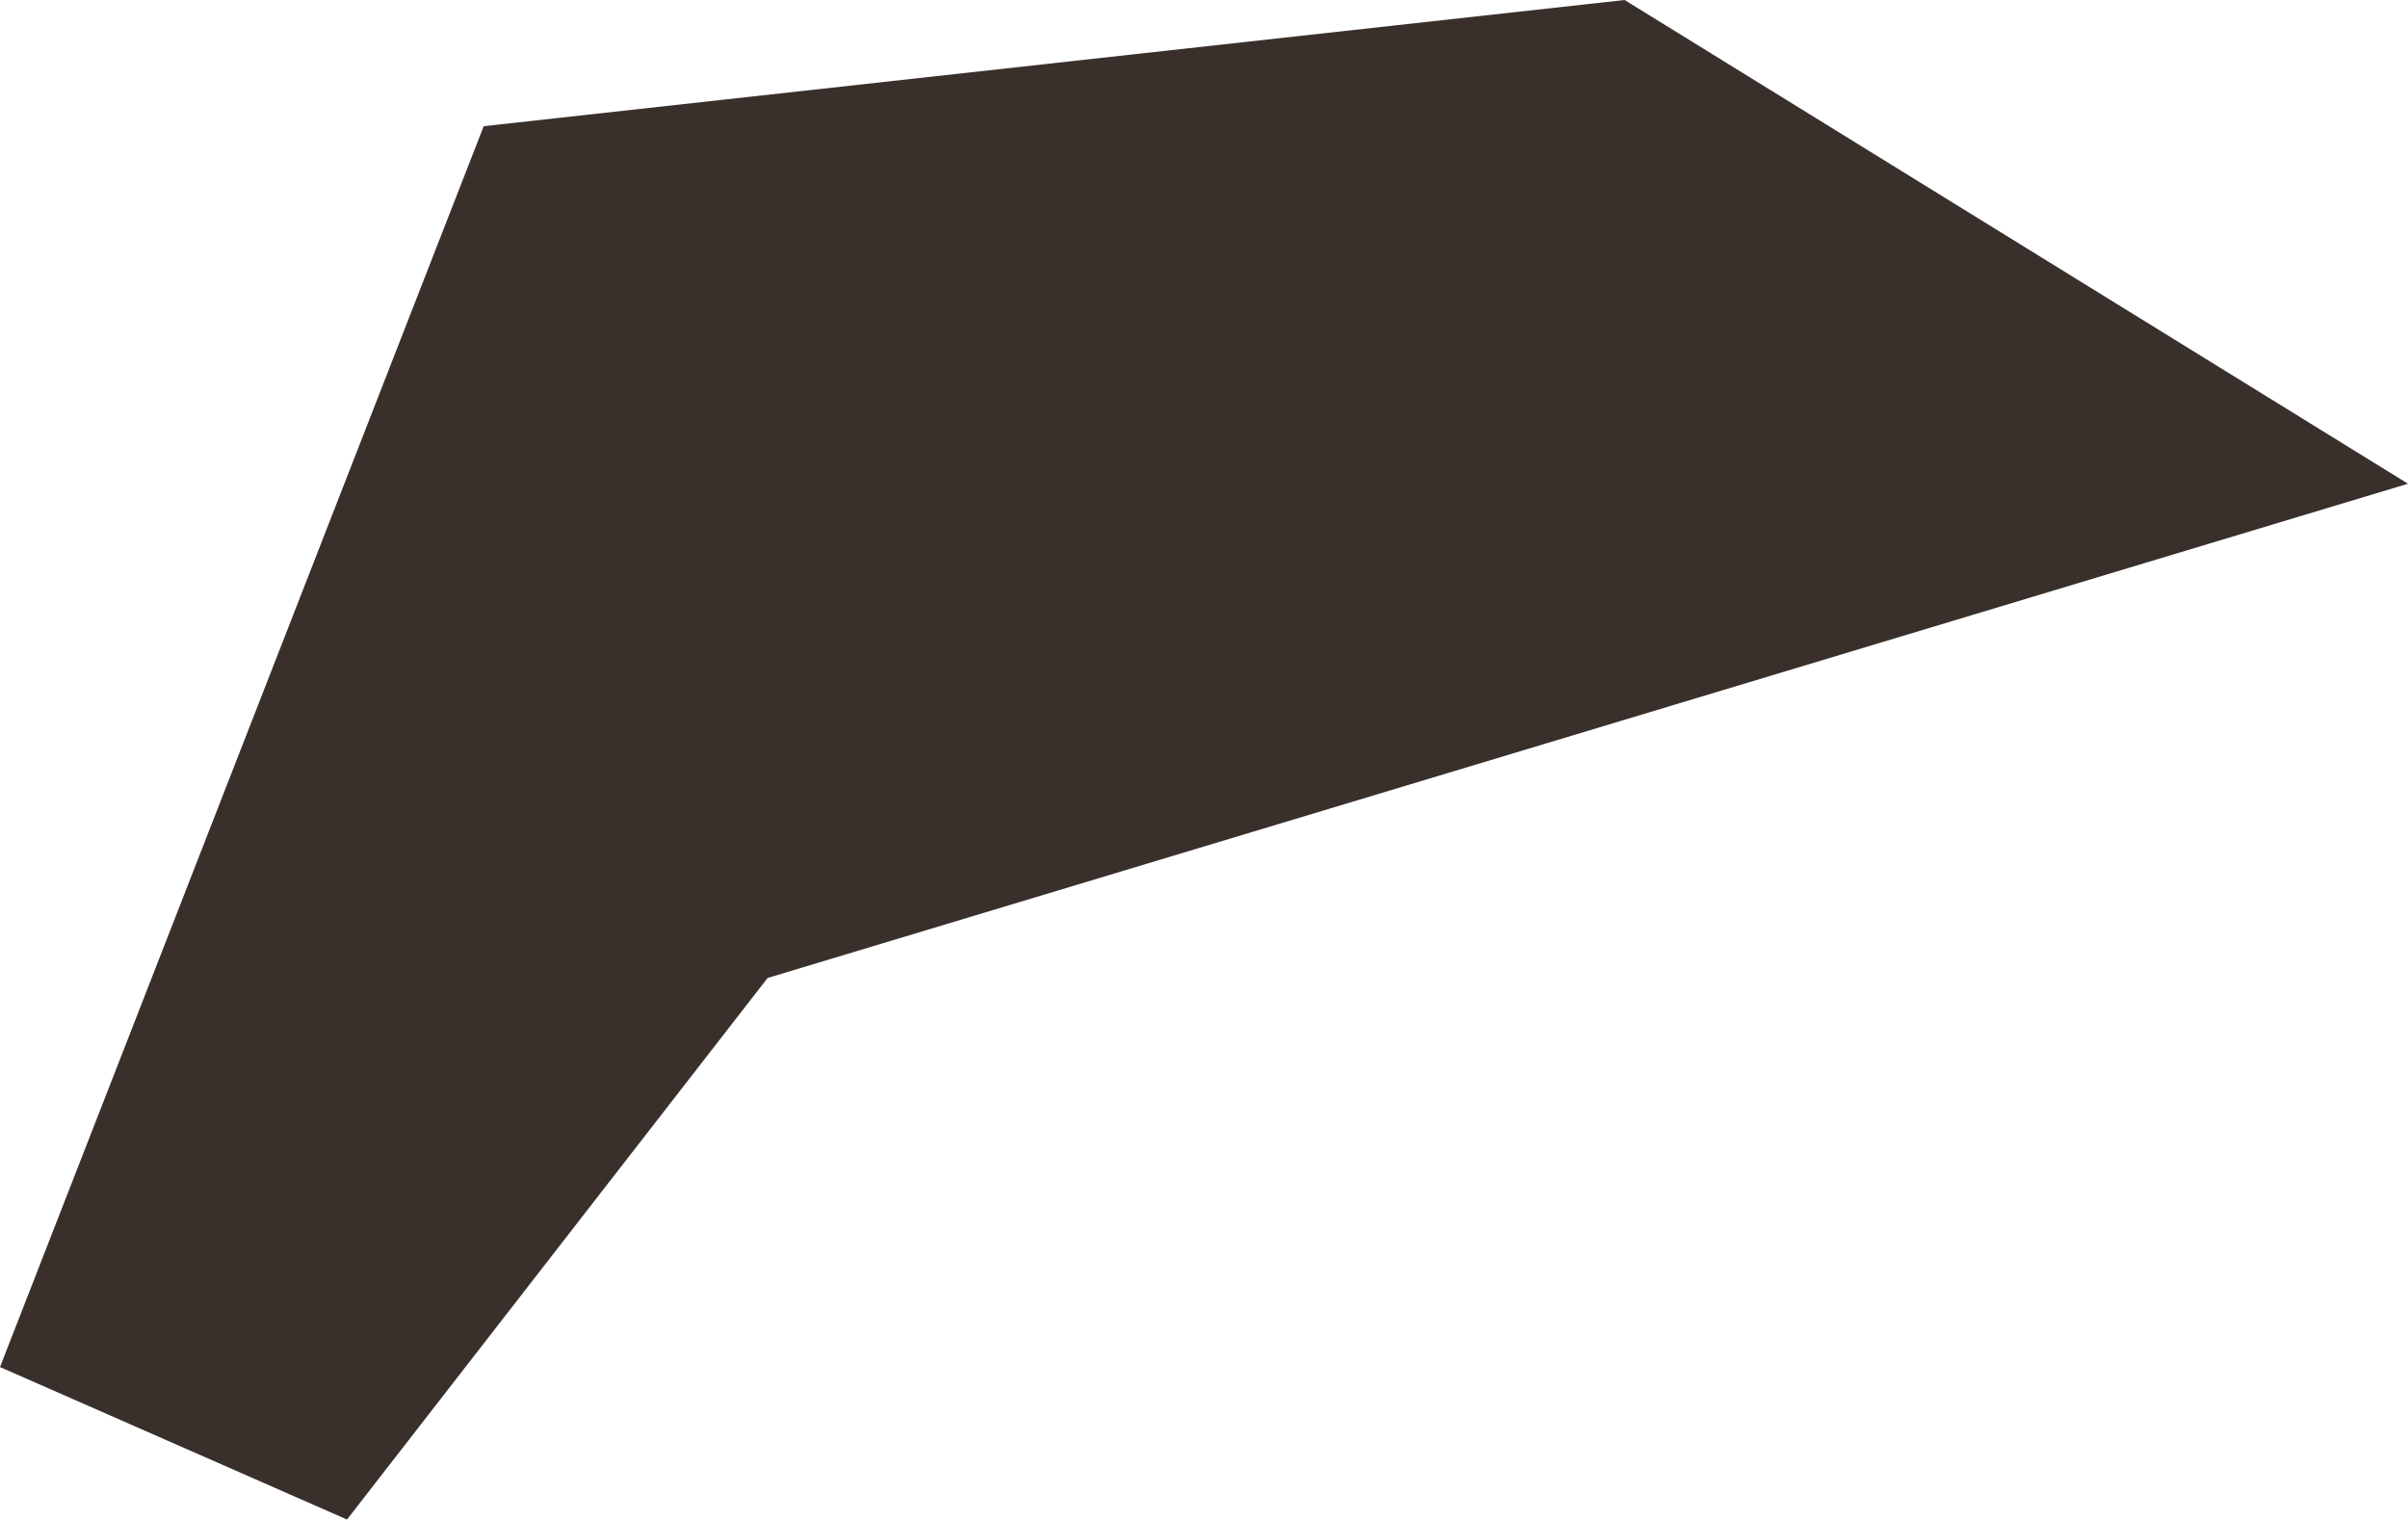 <?xml version="1.0" encoding="UTF-8" standalone="no"?>
<svg xmlns:xlink="http://www.w3.org/1999/xlink" height="14.45px" width="22.9px" xmlns="http://www.w3.org/2000/svg">
  <g transform="matrix(1.0, 0.0, 0.0, 1.0, 11.45, 7.2)">
    <path d="M4.0 -7.2 L11.45 -2.6 -4.15 2.1 -8.15 7.25 -11.45 5.8 -6.85 -6.0 4.0 -7.2" fill="#39302b" fill-rule="evenodd" stroke="none"/>
  </g>
</svg>
